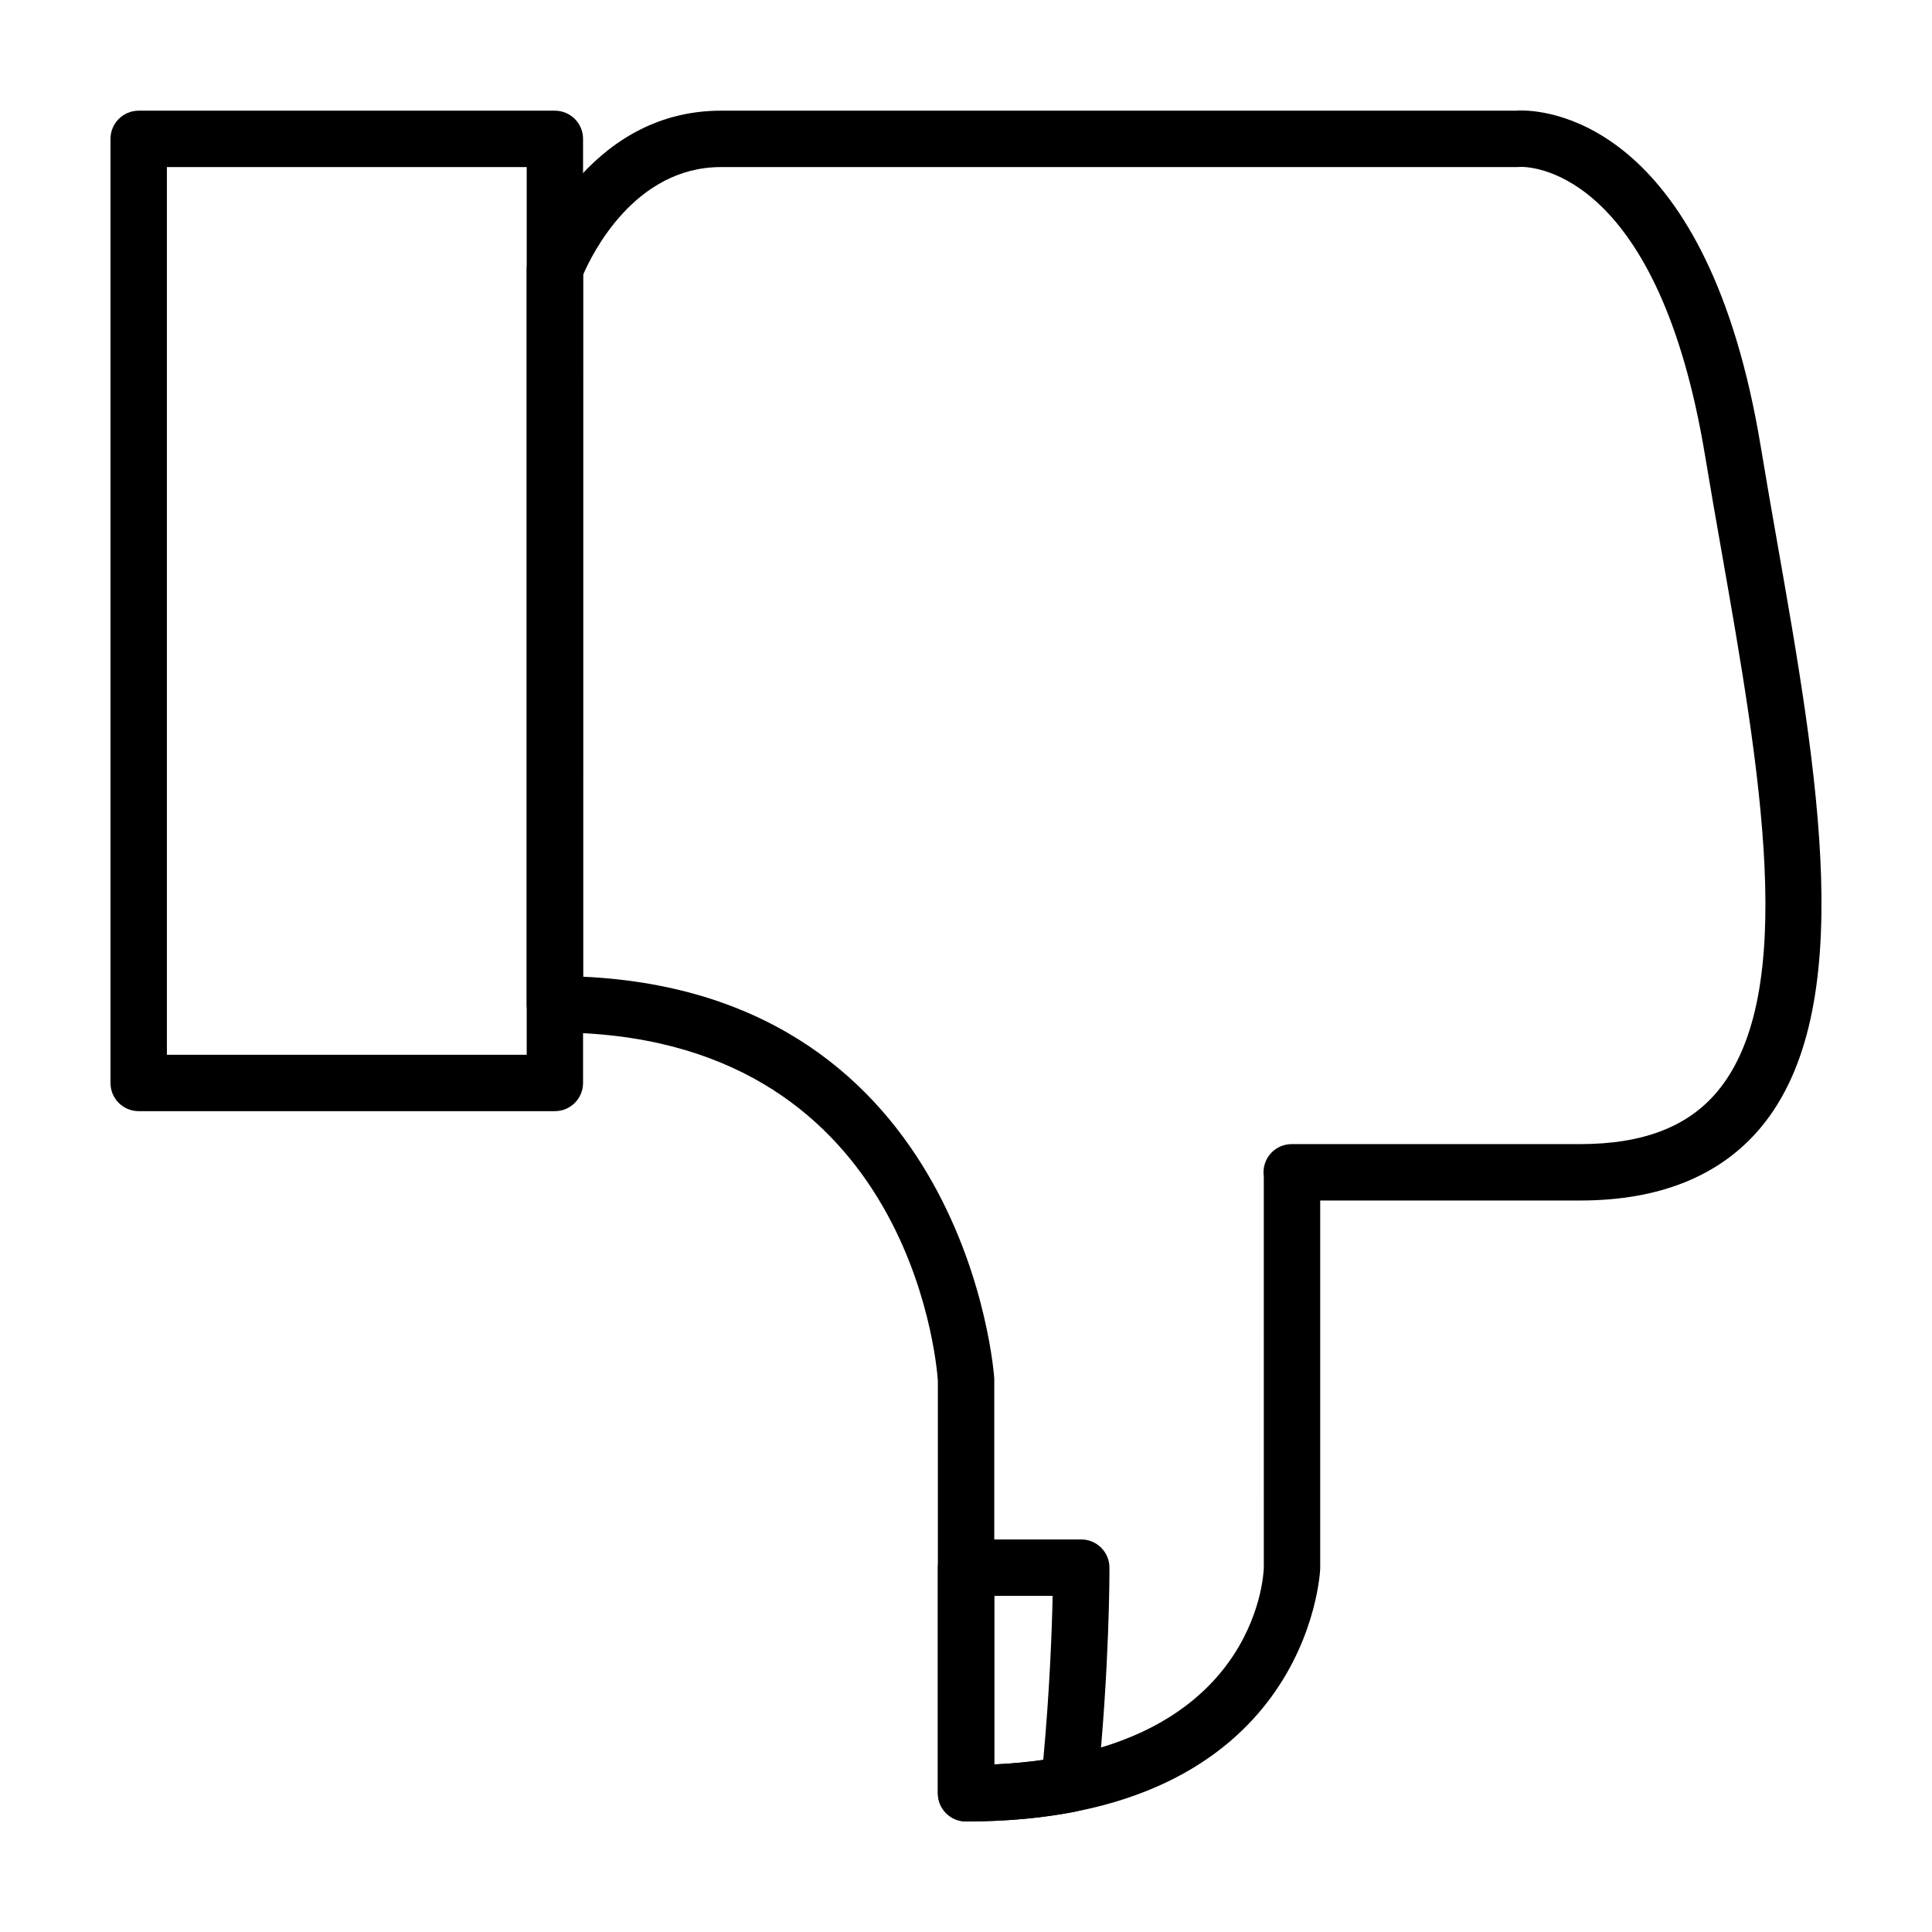 <?xml version="1.0" encoding="UTF-8"?>
<!-- Uploaded to: ICON Repo, www.iconrepo.com, Generator: ICON Repo Mixer Tools -->
<svg fill="#000000" width="800px" height="800px" version="1.1" viewBox="144 144 512 512" xmlns="http://www.w3.org/2000/svg">
 <g>
  <path d="m291.05 438.47h-110.3c-4.125 0-7.469-3.344-7.469-7.469v-250.2c0-4.129 3.344-7.469 7.469-7.469h110.29c4.133 0 7.477 3.34 7.477 7.473v250.2c0.004 4.117-3.344 7.461-7.473 7.461zm-102.82-14.941h95.352v-235.25h-95.352z"/>
  <path d="m400.02 626.71c-4.125 0-7.477-3.34-7.477-7.473v-109.36c-0.414-5.926-8.137-92.262-101.49-92.262-4.125 0-7.465-3.344-7.465-7.473l-0.004-194.79c0-0.875 0.145-1.75 0.453-2.574 0.59-1.605 14.867-39.449 51.016-39.449h210.63c0.328-0.023 0.832-0.047 1.477-0.047 8.137 0 49.449 4.297 63.465 89.109 1.371 8.344 2.863 16.832 4.359 25.363 10.707 60.93 21.773 123.94-4.469 155.18-10.715 12.746-26.793 19.215-47.797 19.215l-68.852-0.004v97.516c-0.02 0.871-2.875 67.043-93.848 67.043zm-101.49-223.87c101.72 4.707 108.89 105.3 108.95 106.34 0.012 0.145 0.012 0.297 0.012 0.441l-0.004 101.97c69.273-3.148 71.375-50.07 71.434-52.133l-0.004-103.71c-0.051-0.352-0.074-0.711-0.074-1.074 0-4.133 3.34-7.473 7.473-7.473h76.402c16.617 0 28.5-4.535 36.344-13.879 21.766-25.914 11.309-85.438 1.203-142.99-1.512-8.578-3.008-17.113-4.394-25.508-12.289-74.441-45.012-76.594-48.707-76.594-0.227 0-0.383 0.012-0.469 0.016-0.277 0.031-0.434 0.031-0.711 0.031h-210.93c-22.922 0-34.199 23.129-36.52 28.531z"/>
  <path d="m400.02 626.71c-4.125 0-7.477-3.34-7.477-7.473v-59.793c0-4.121 3.352-7.473 7.477-7.473h30.527c4.109 0 7.457 3.332 7.465 7.445 0.012 1.062 0.059 26.301-3.211 58.148-0.336 3.273-2.781 5.945-6.012 6.574-8.836 1.707-18.512 2.57-28.77 2.57zm7.465-59.789v44.676c4.508-0.215 8.852-0.621 12.992-1.219 1.719-18.594 2.297-34.578 2.484-43.457z"/>
 </g>
</svg>